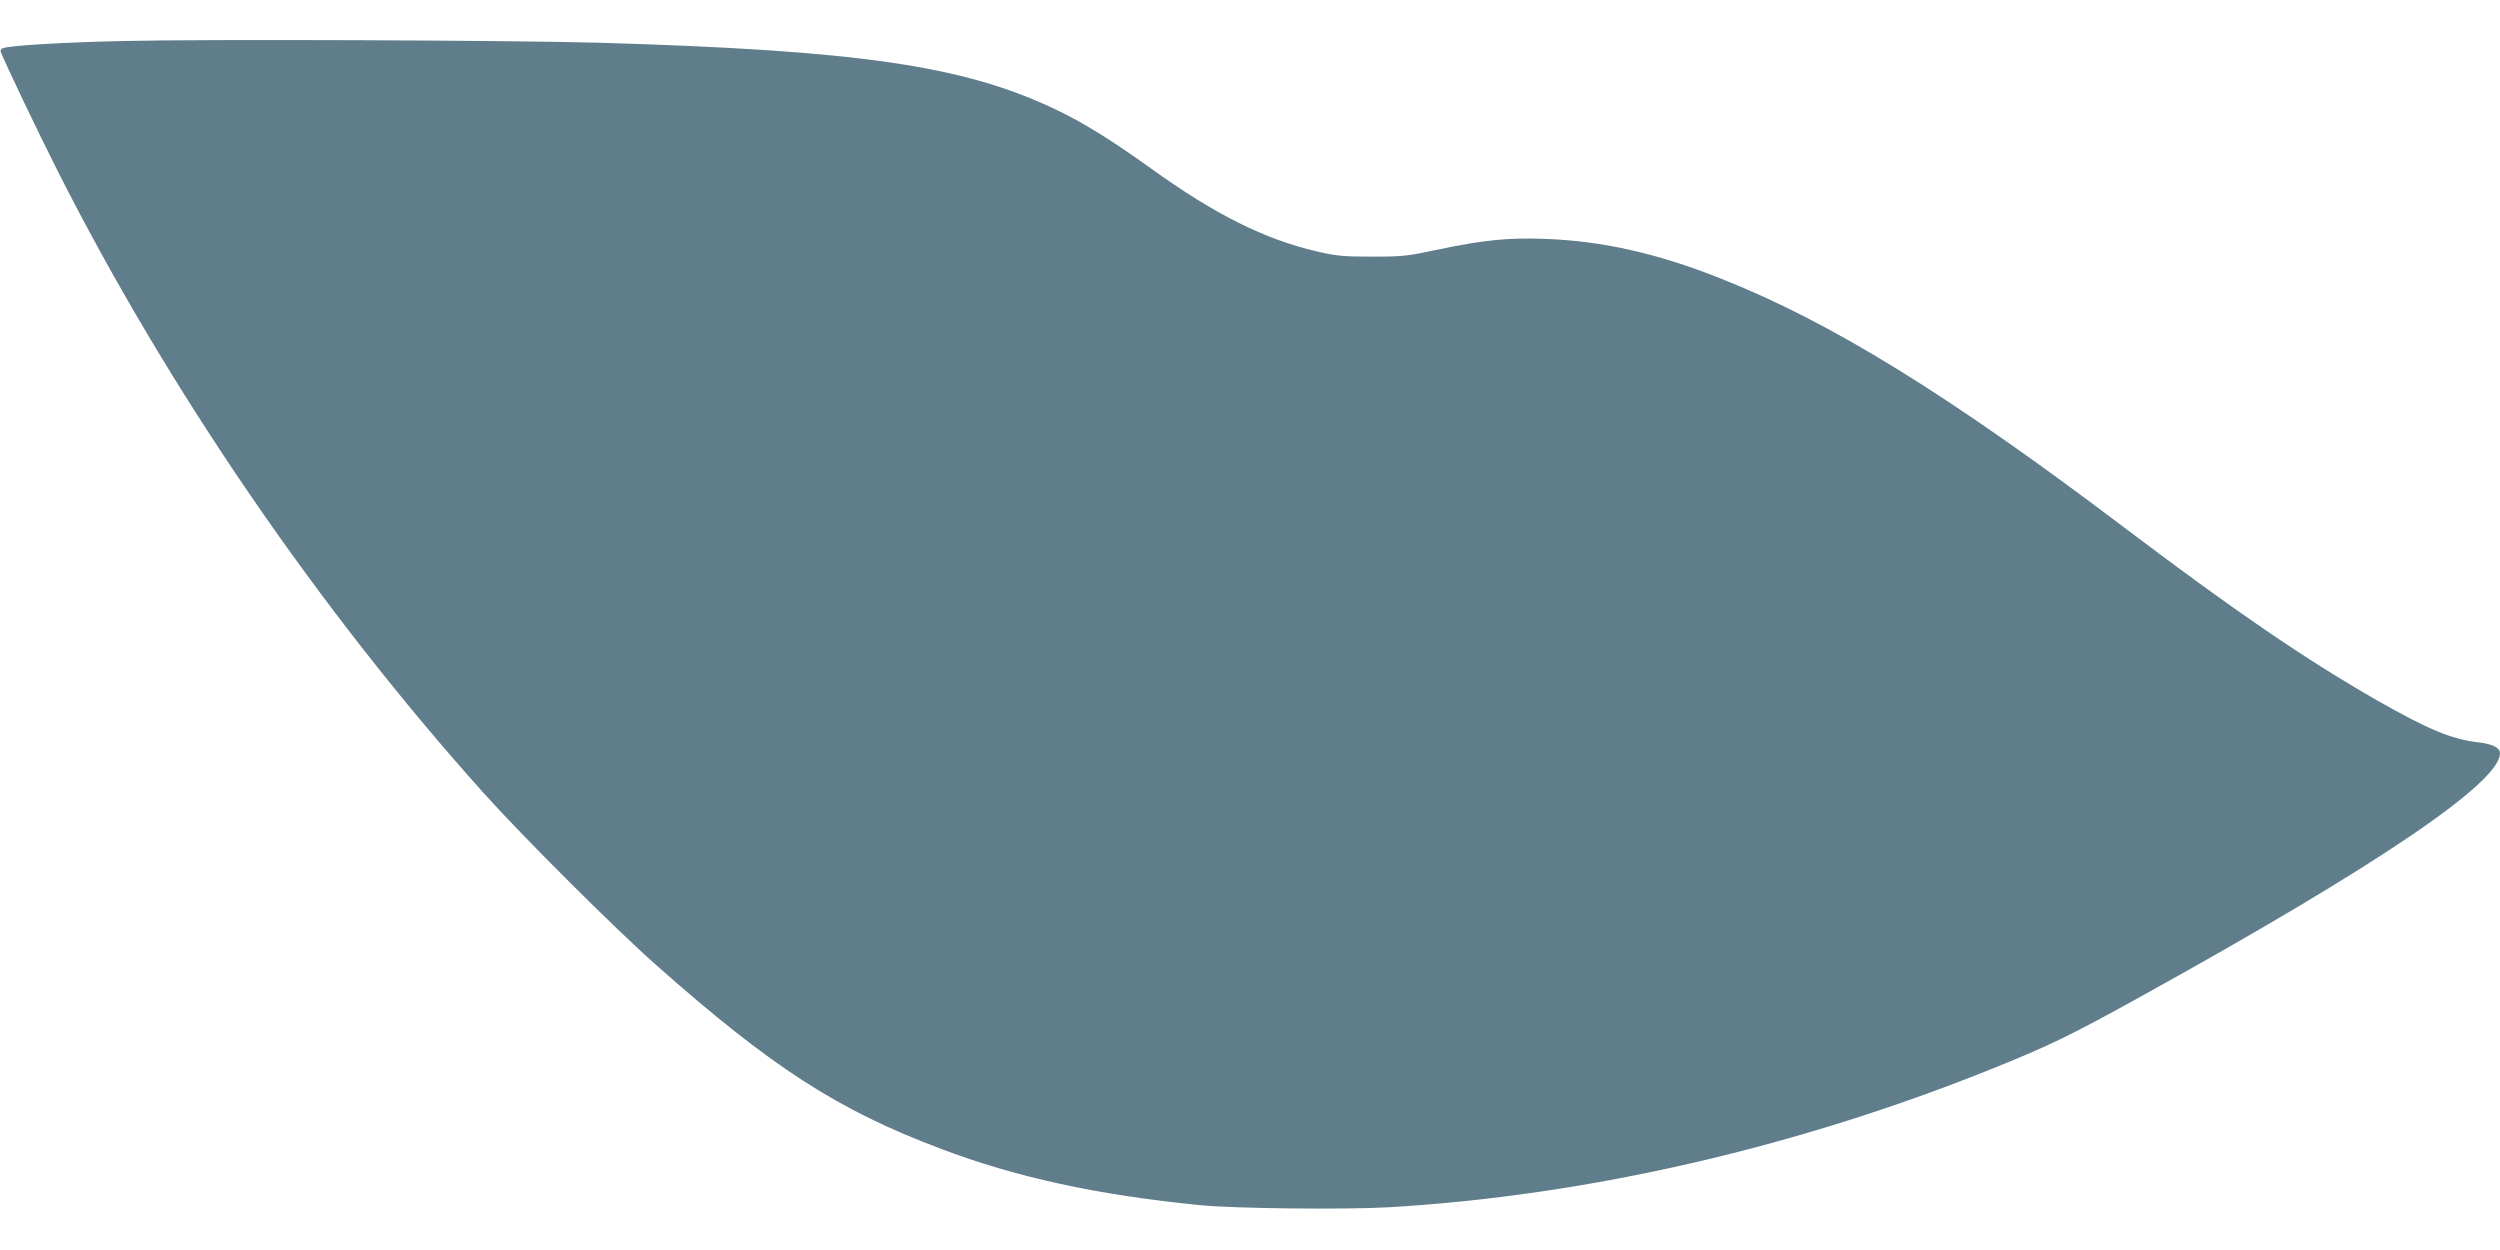 <?xml version="1.0" standalone="no"?>
<!DOCTYPE svg PUBLIC "-//W3C//DTD SVG 20010904//EN"
 "http://www.w3.org/TR/2001/REC-SVG-20010904/DTD/svg10.dtd">
<svg version="1.0" xmlns="http://www.w3.org/2000/svg"
 width="1280pt" height="640pt" viewBox="0 0 1280 640"
 preserveAspectRatio="xMidYMid meet">
<g transform="translate(0,640) scale(0.1,-0.1)"
fill="#607d8b" stroke="none">
<path d="M630 6190 c-315 -7 -580 -23 -616 -37 -8 -3 -13 -11 -11 -17 33 -80
189 -407 292 -611 567 -1121 1336 -2243 2181 -3185 197 -220 678 -700 887
-884 586 -519 926 -739 1452 -937 388 -147 797 -236 1325 -289 172 -18 752
-24 975 -11 1015 60 2088 307 3092 712 294 119 393 167 758 369 1206 667 1835
1093 1835 1243 0 29 -38 48 -116 57 -132 15 -255 67 -515 215 -371 213 -725
455 -1294 885 -899 680 -1503 1052 -2065 1274 -324 129 -604 192 -900 203
-189 7 -314 -6 -544 -54 -158 -34 -184 -37 -341 -37 -148 0 -184 4 -280 26
-271 63 -525 190 -851 425 -213 152 -345 234 -492 304 -469 223 -1004 301
-2327 340 -457 13 -2028 19 -2445 9z"/>
</g>
</svg>
